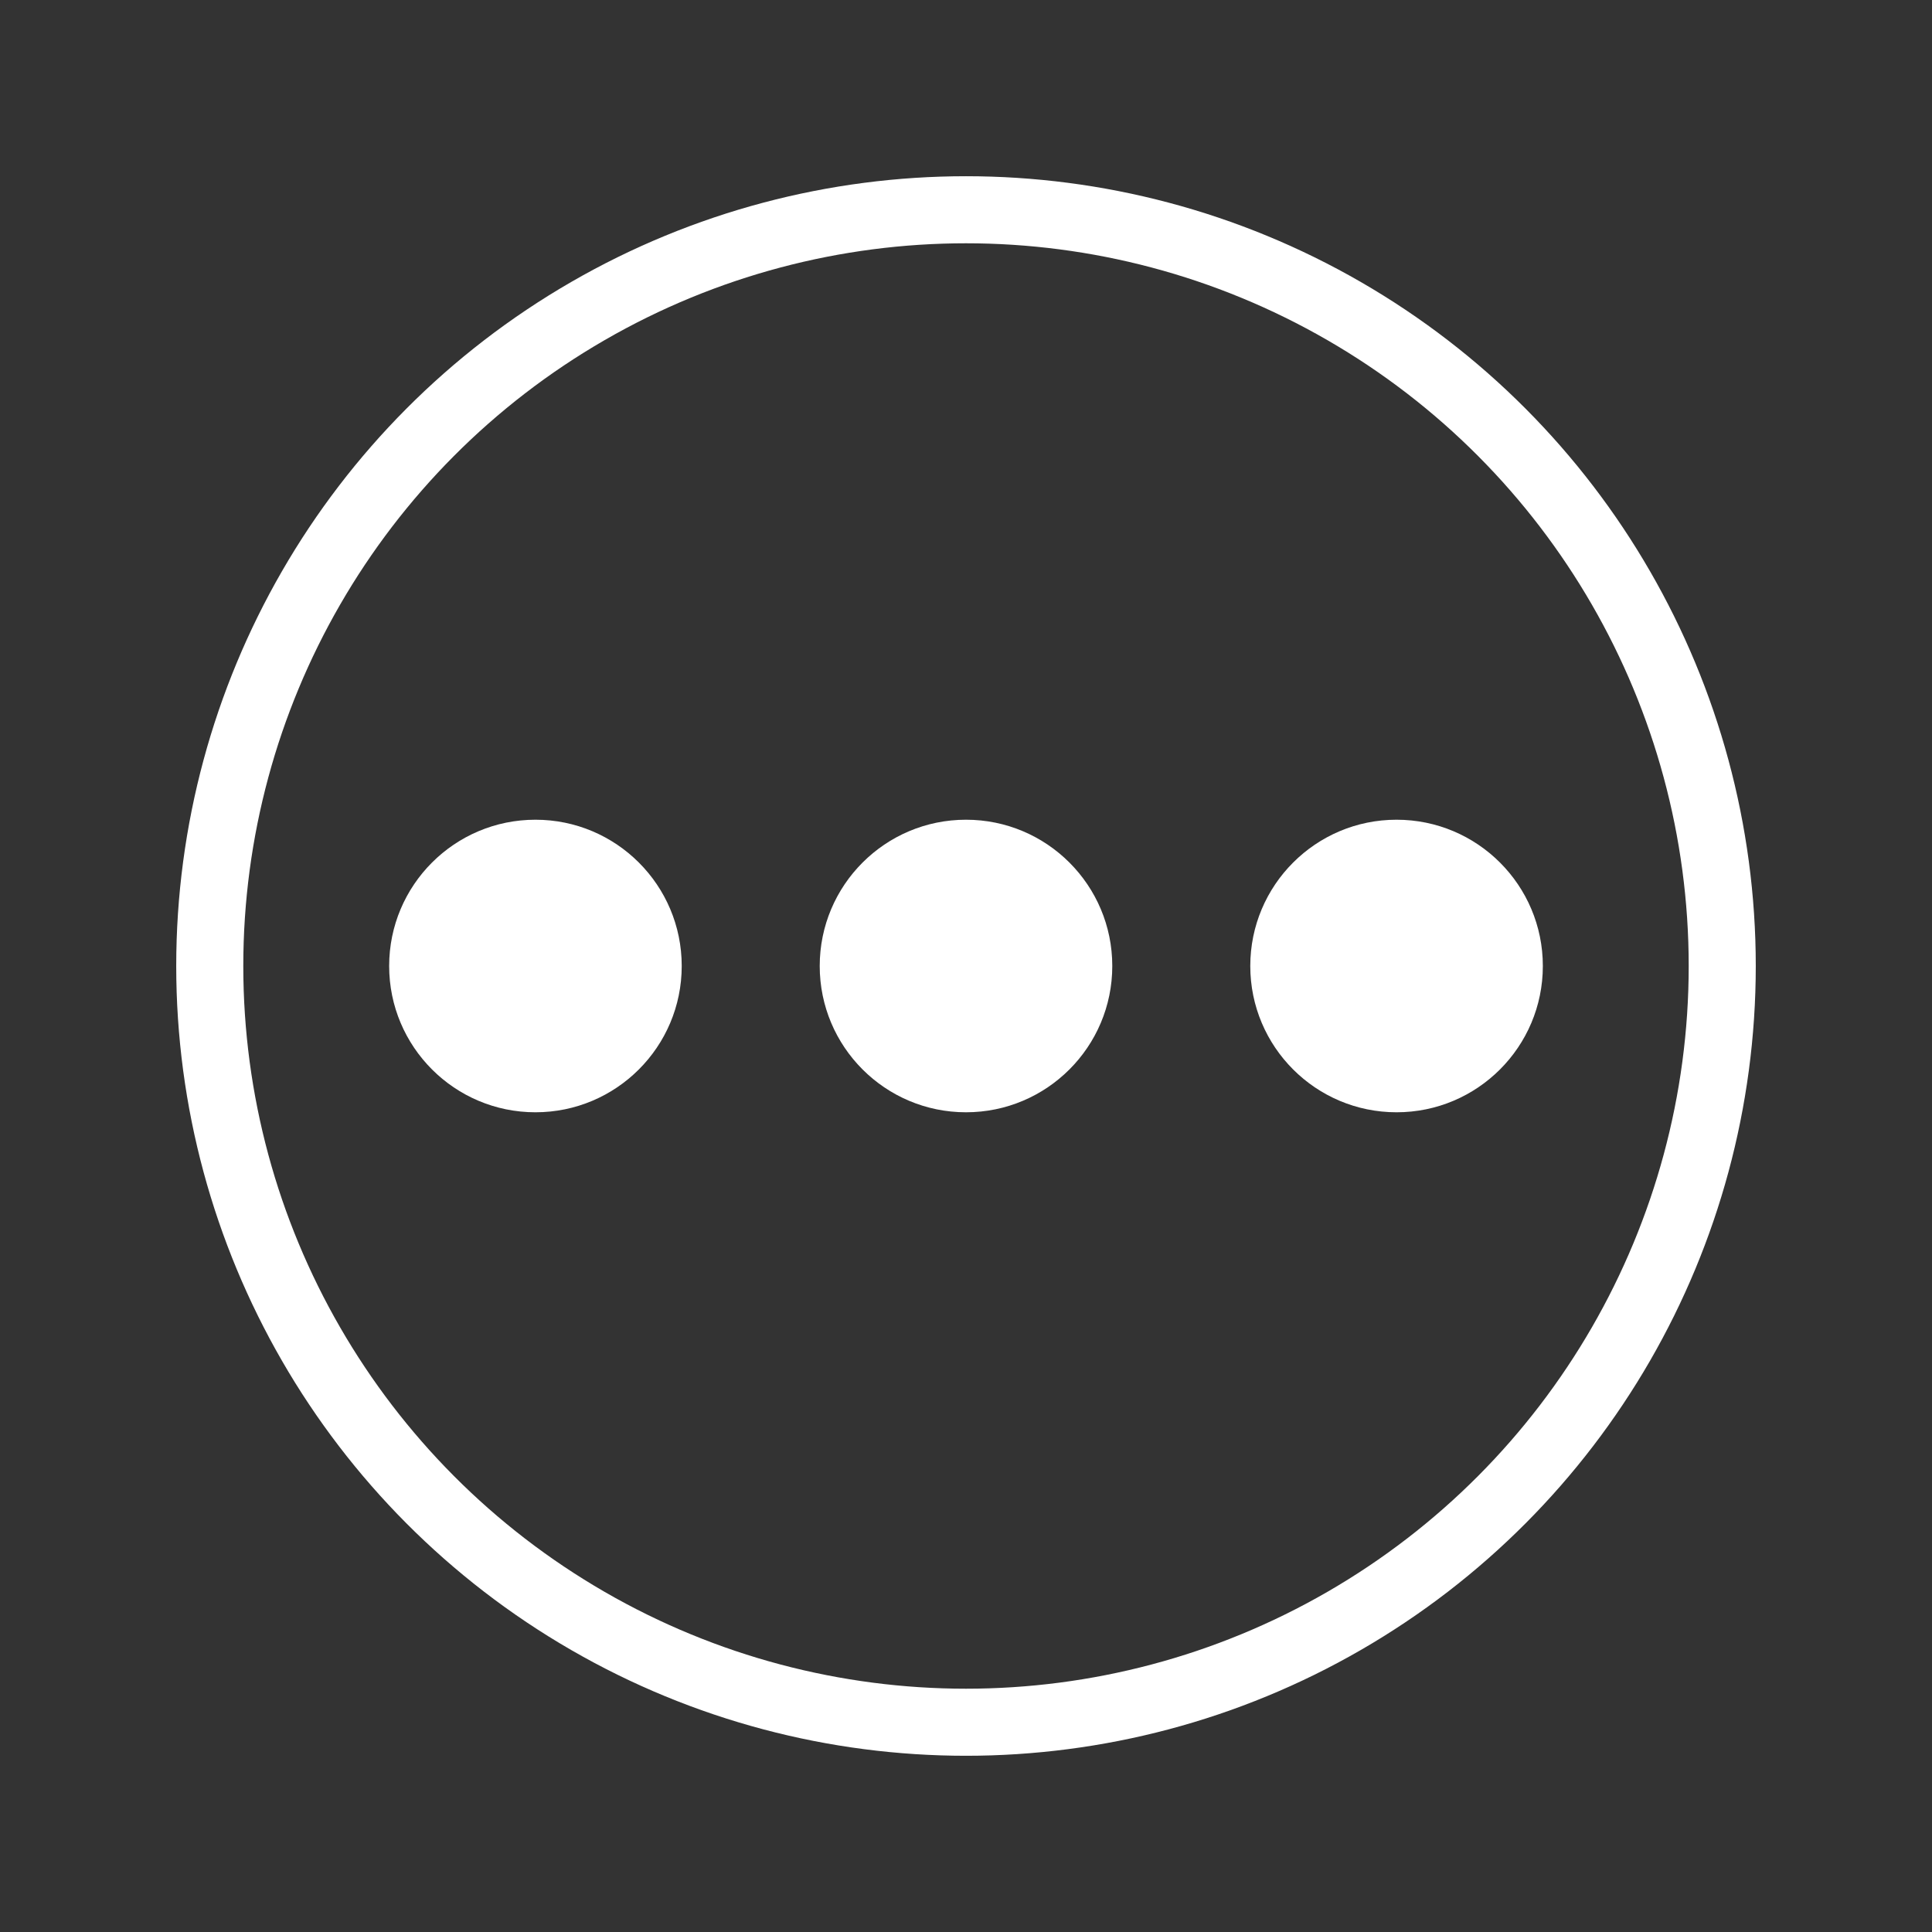 <?xml version="1.0" encoding="utf-8"?>
<!-- Generator: Adobe Illustrator 26.5.0, SVG Export Plug-In . SVG Version: 6.00 Build 0)  -->
<svg version="1.1" id="_レイヤー_2" xmlns="http://www.w3.org/2000/svg" xmlns:xlink="http://www.w3.org/1999/xlink" x="0px"
	 y="0px" viewBox="0 0 70 70" style="enable-background:new 0 0 70 70;" xml:space="preserve">
<rect x="0" y="0" width="70" height="70" fill="#333333" stroke="none"/>
<style type="text/css">
	.st0{fill:none;stroke:#FFFFFF;stroke-width:2.43;stroke-linecap:round;stroke-linejoin:round;}
	.st1{fill:#FFFFFF;}
</style>
<g id="_レイヤー_1-2">
	<g>
		<circle class="st0" cx="35" cy="35" r="27.4"/>
		<g>
			<circle class="st1" cx="19.4" cy="35" r="5.3"/>
			<circle class="st1" cx="35" cy="35" r="5.3"/>
			<circle class="st1" cx="50.6" cy="35" r="5.3"/>
		</g>
	</g>
</g>
</svg>
